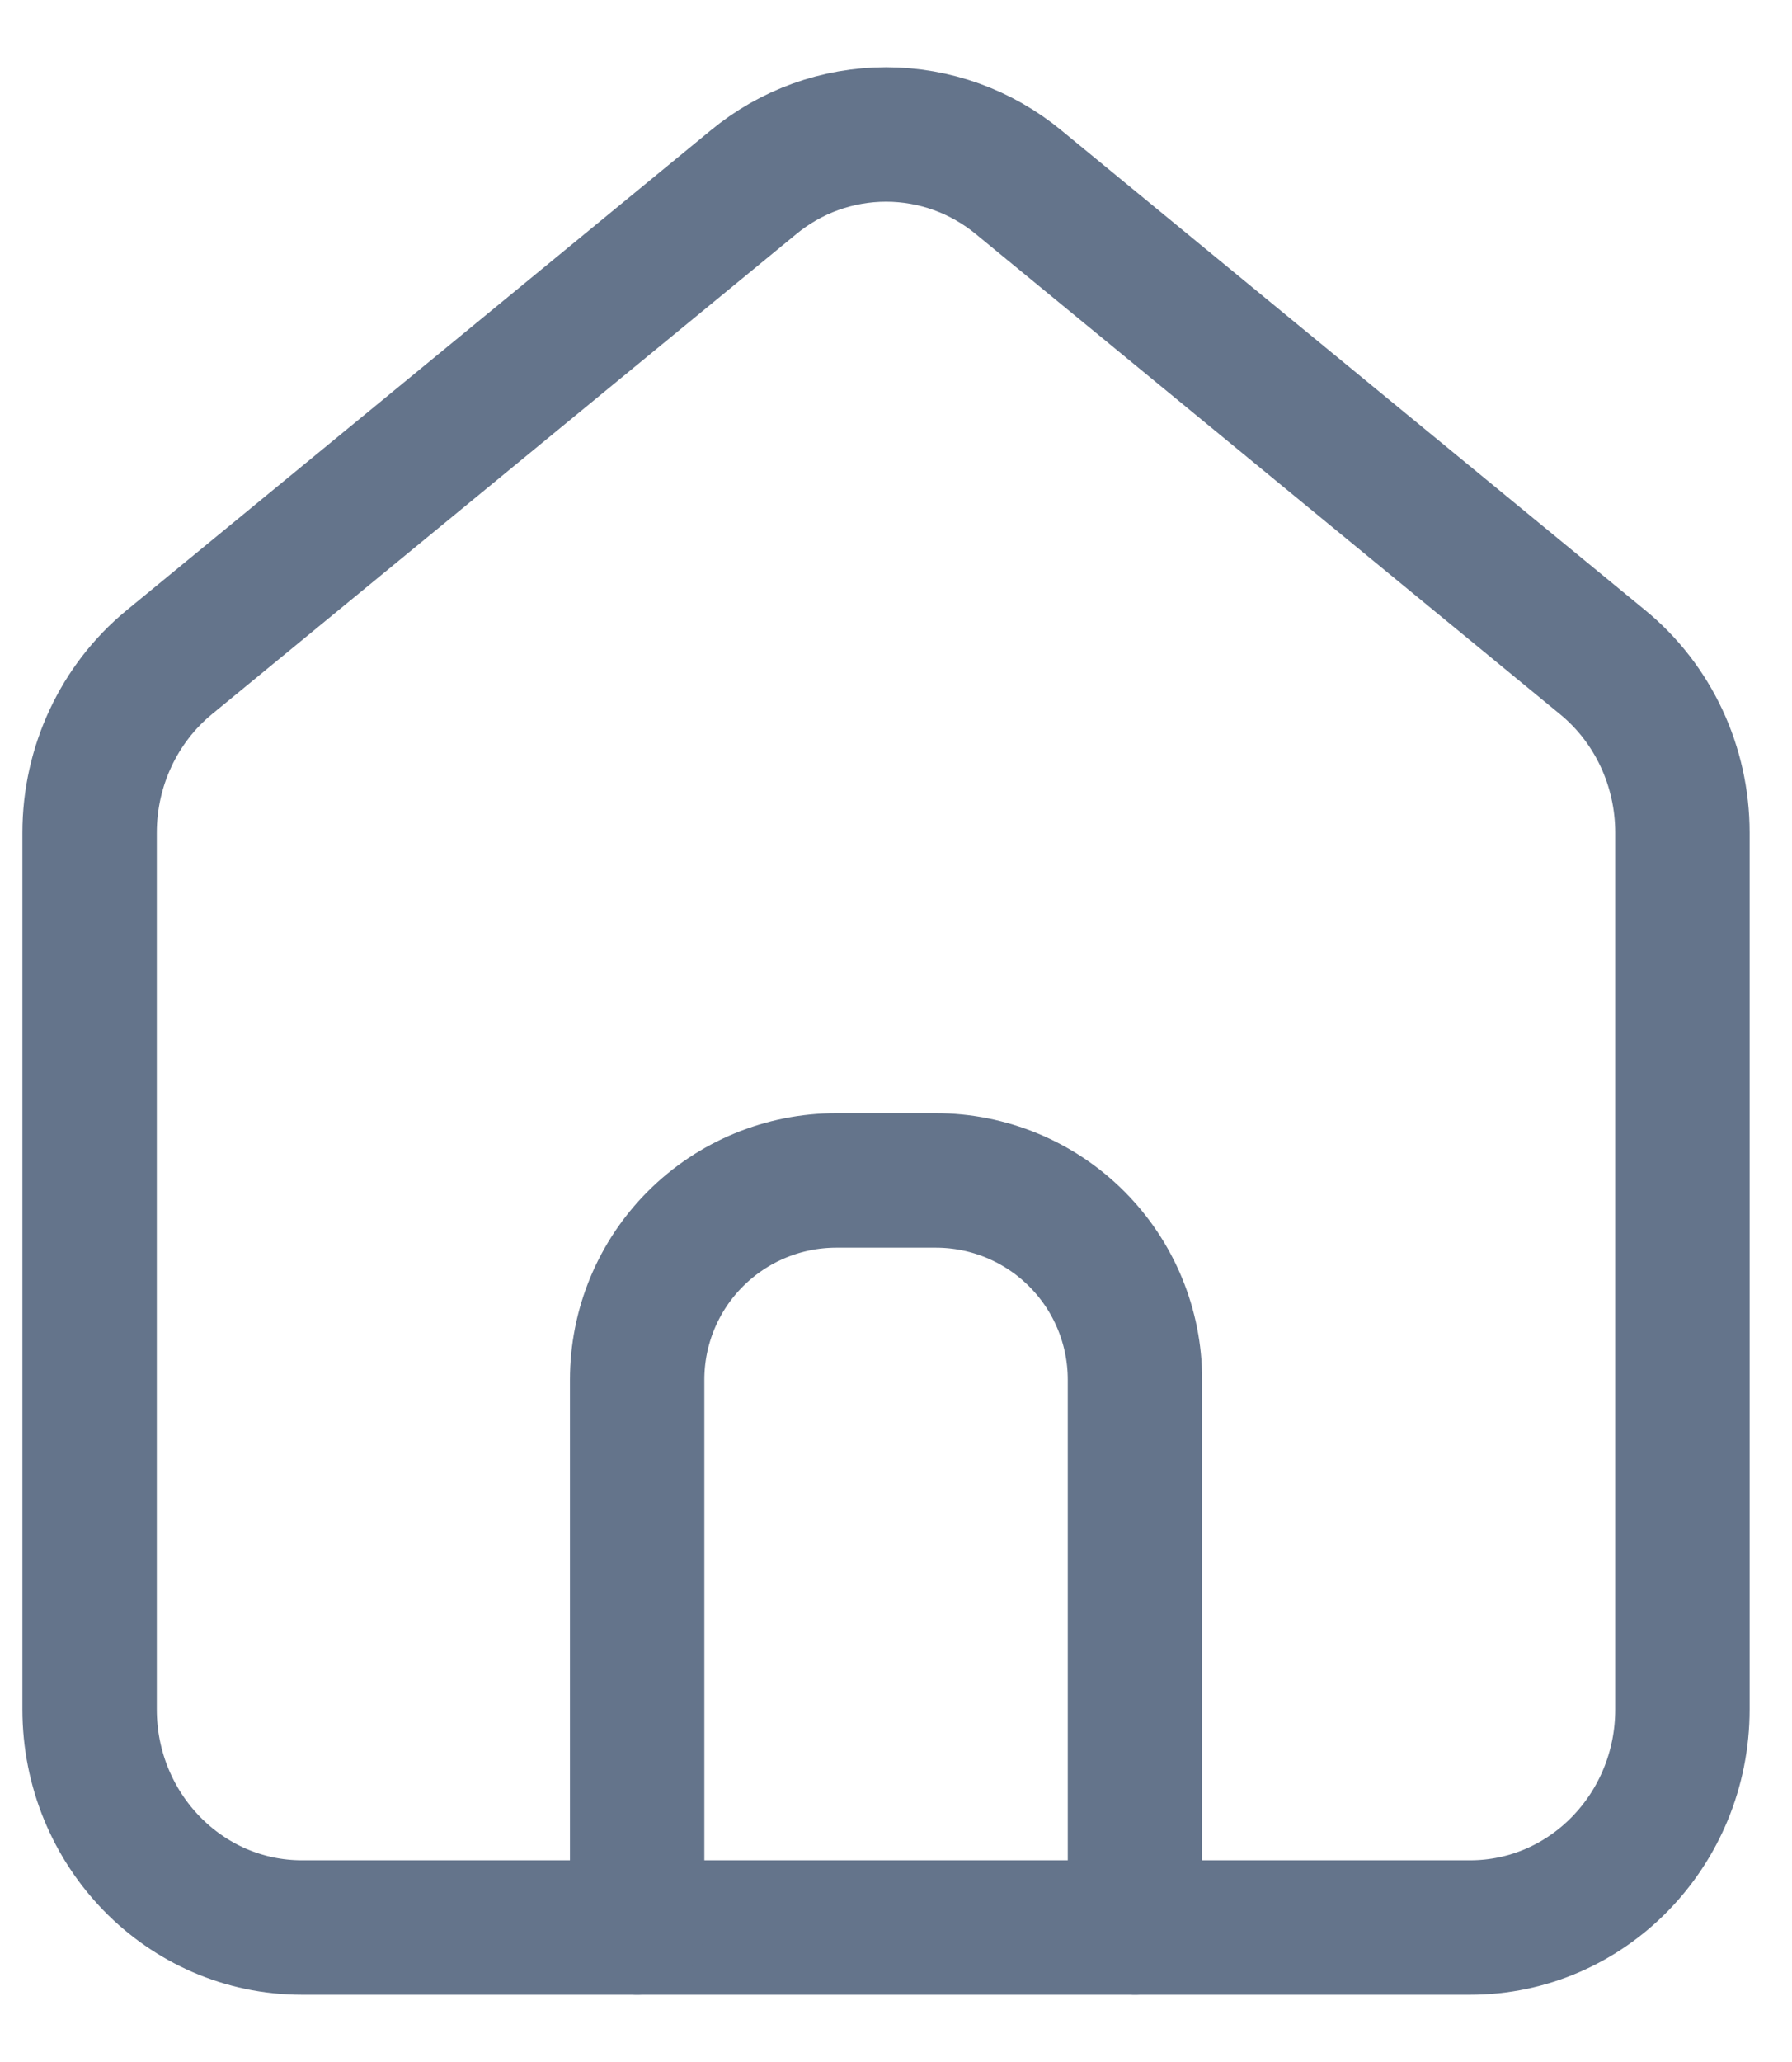 <svg width="20" height="23" viewBox="0 0 20 23" fill="none" xmlns="http://www.w3.org/2000/svg">
<path d="M3.37 21.5C2.061 21.5 1 20.411 1 19.067V9.287C1 8.548 1.328 7.848 1.889 7.387L8.408 2.034C8.824 1.689 9.348 1.5 9.889 1.5C10.43 1.5 10.953 1.689 11.37 2.034L17.887 7.387C18.45 7.848 18.777 8.548 18.777 9.287V19.067C18.777 20.411 17.716 21.5 16.407 21.5H3.37Z" stroke="#64748B" stroke-width="1.5" stroke-linecap="round" stroke-linejoin="round"/>
<path d="M7.111 21.5V15.389C7.111 14.8 7.345 14.234 7.762 13.818C8.179 13.401 8.744 13.167 9.334 13.167H10.445C11.034 13.167 11.599 13.401 12.016 13.818C12.433 14.234 12.667 14.8 12.667 15.389V21.5" stroke="#64748B" stroke-width="1.5" stroke-linecap="round" stroke-linejoin="round"/>
</svg>
